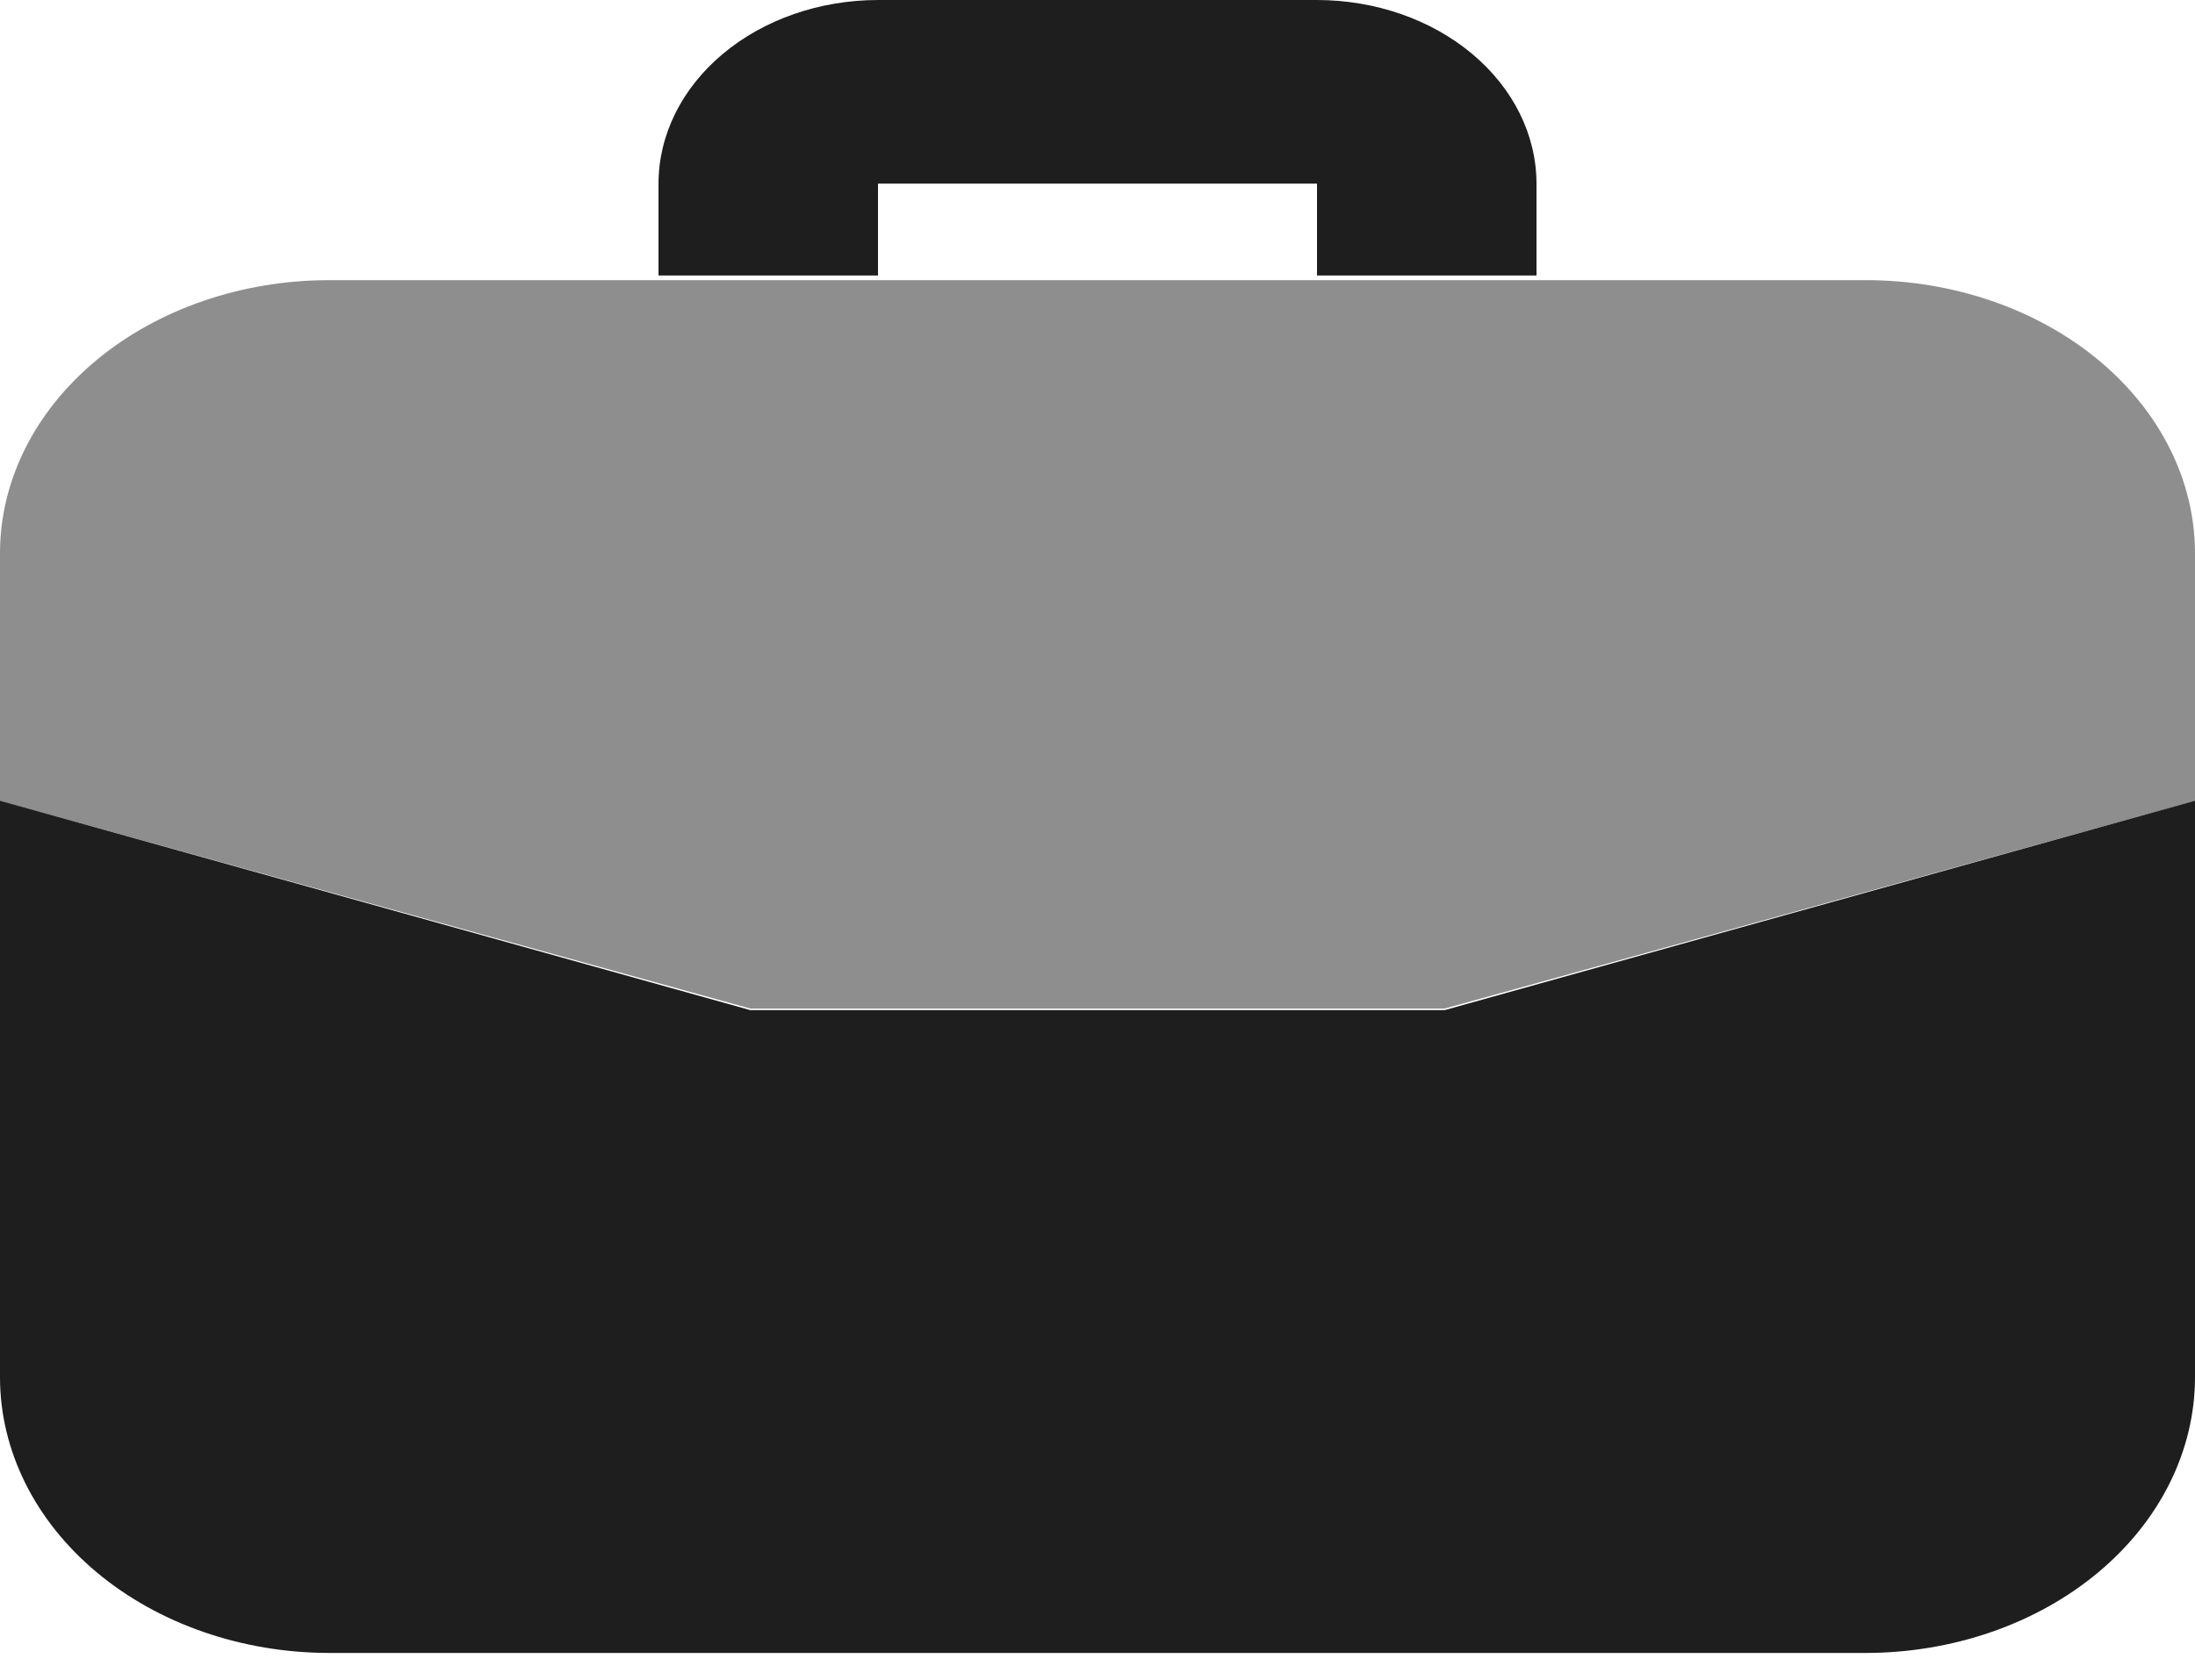 <svg width="81" height="62" viewBox="0 0 81 62" fill="none" xmlns="http://www.w3.org/2000/svg">
<path opacity="0.5" d="M68.85 10.341H12.15C8.928 10.341 5.837 11.404 3.559 13.295C1.28 15.186 0 17.75 0 20.424V29.566L27.69 37.229H53.31L81 29.566V20.424C81 17.75 79.72 15.186 77.441 13.295C75.163 11.404 72.072 10.341 68.85 10.341Z" fill="#1E1E1E"/>
<path d="M32.4 10.169V6.779H48.6V10.169H56.7V6.779C56.698 4.982 55.844 3.259 54.325 1.988C52.807 0.717 50.748 0.002 48.6 0H32.4C30.252 0.002 28.193 0.717 26.675 1.988C25.156 3.259 24.302 4.982 24.3 6.779V10.169H32.4ZM27.69 37.287L0 29.558V50.846C0.003 53.542 1.284 56.127 3.562 58.033C5.84 59.94 8.929 61.012 12.15 61.015H68.85C72.071 61.012 75.16 59.94 77.438 58.033C79.716 56.127 80.997 53.542 81 50.846V29.558L53.31 37.287H27.69Z" fill="#1E1E1E"/>
</svg>
